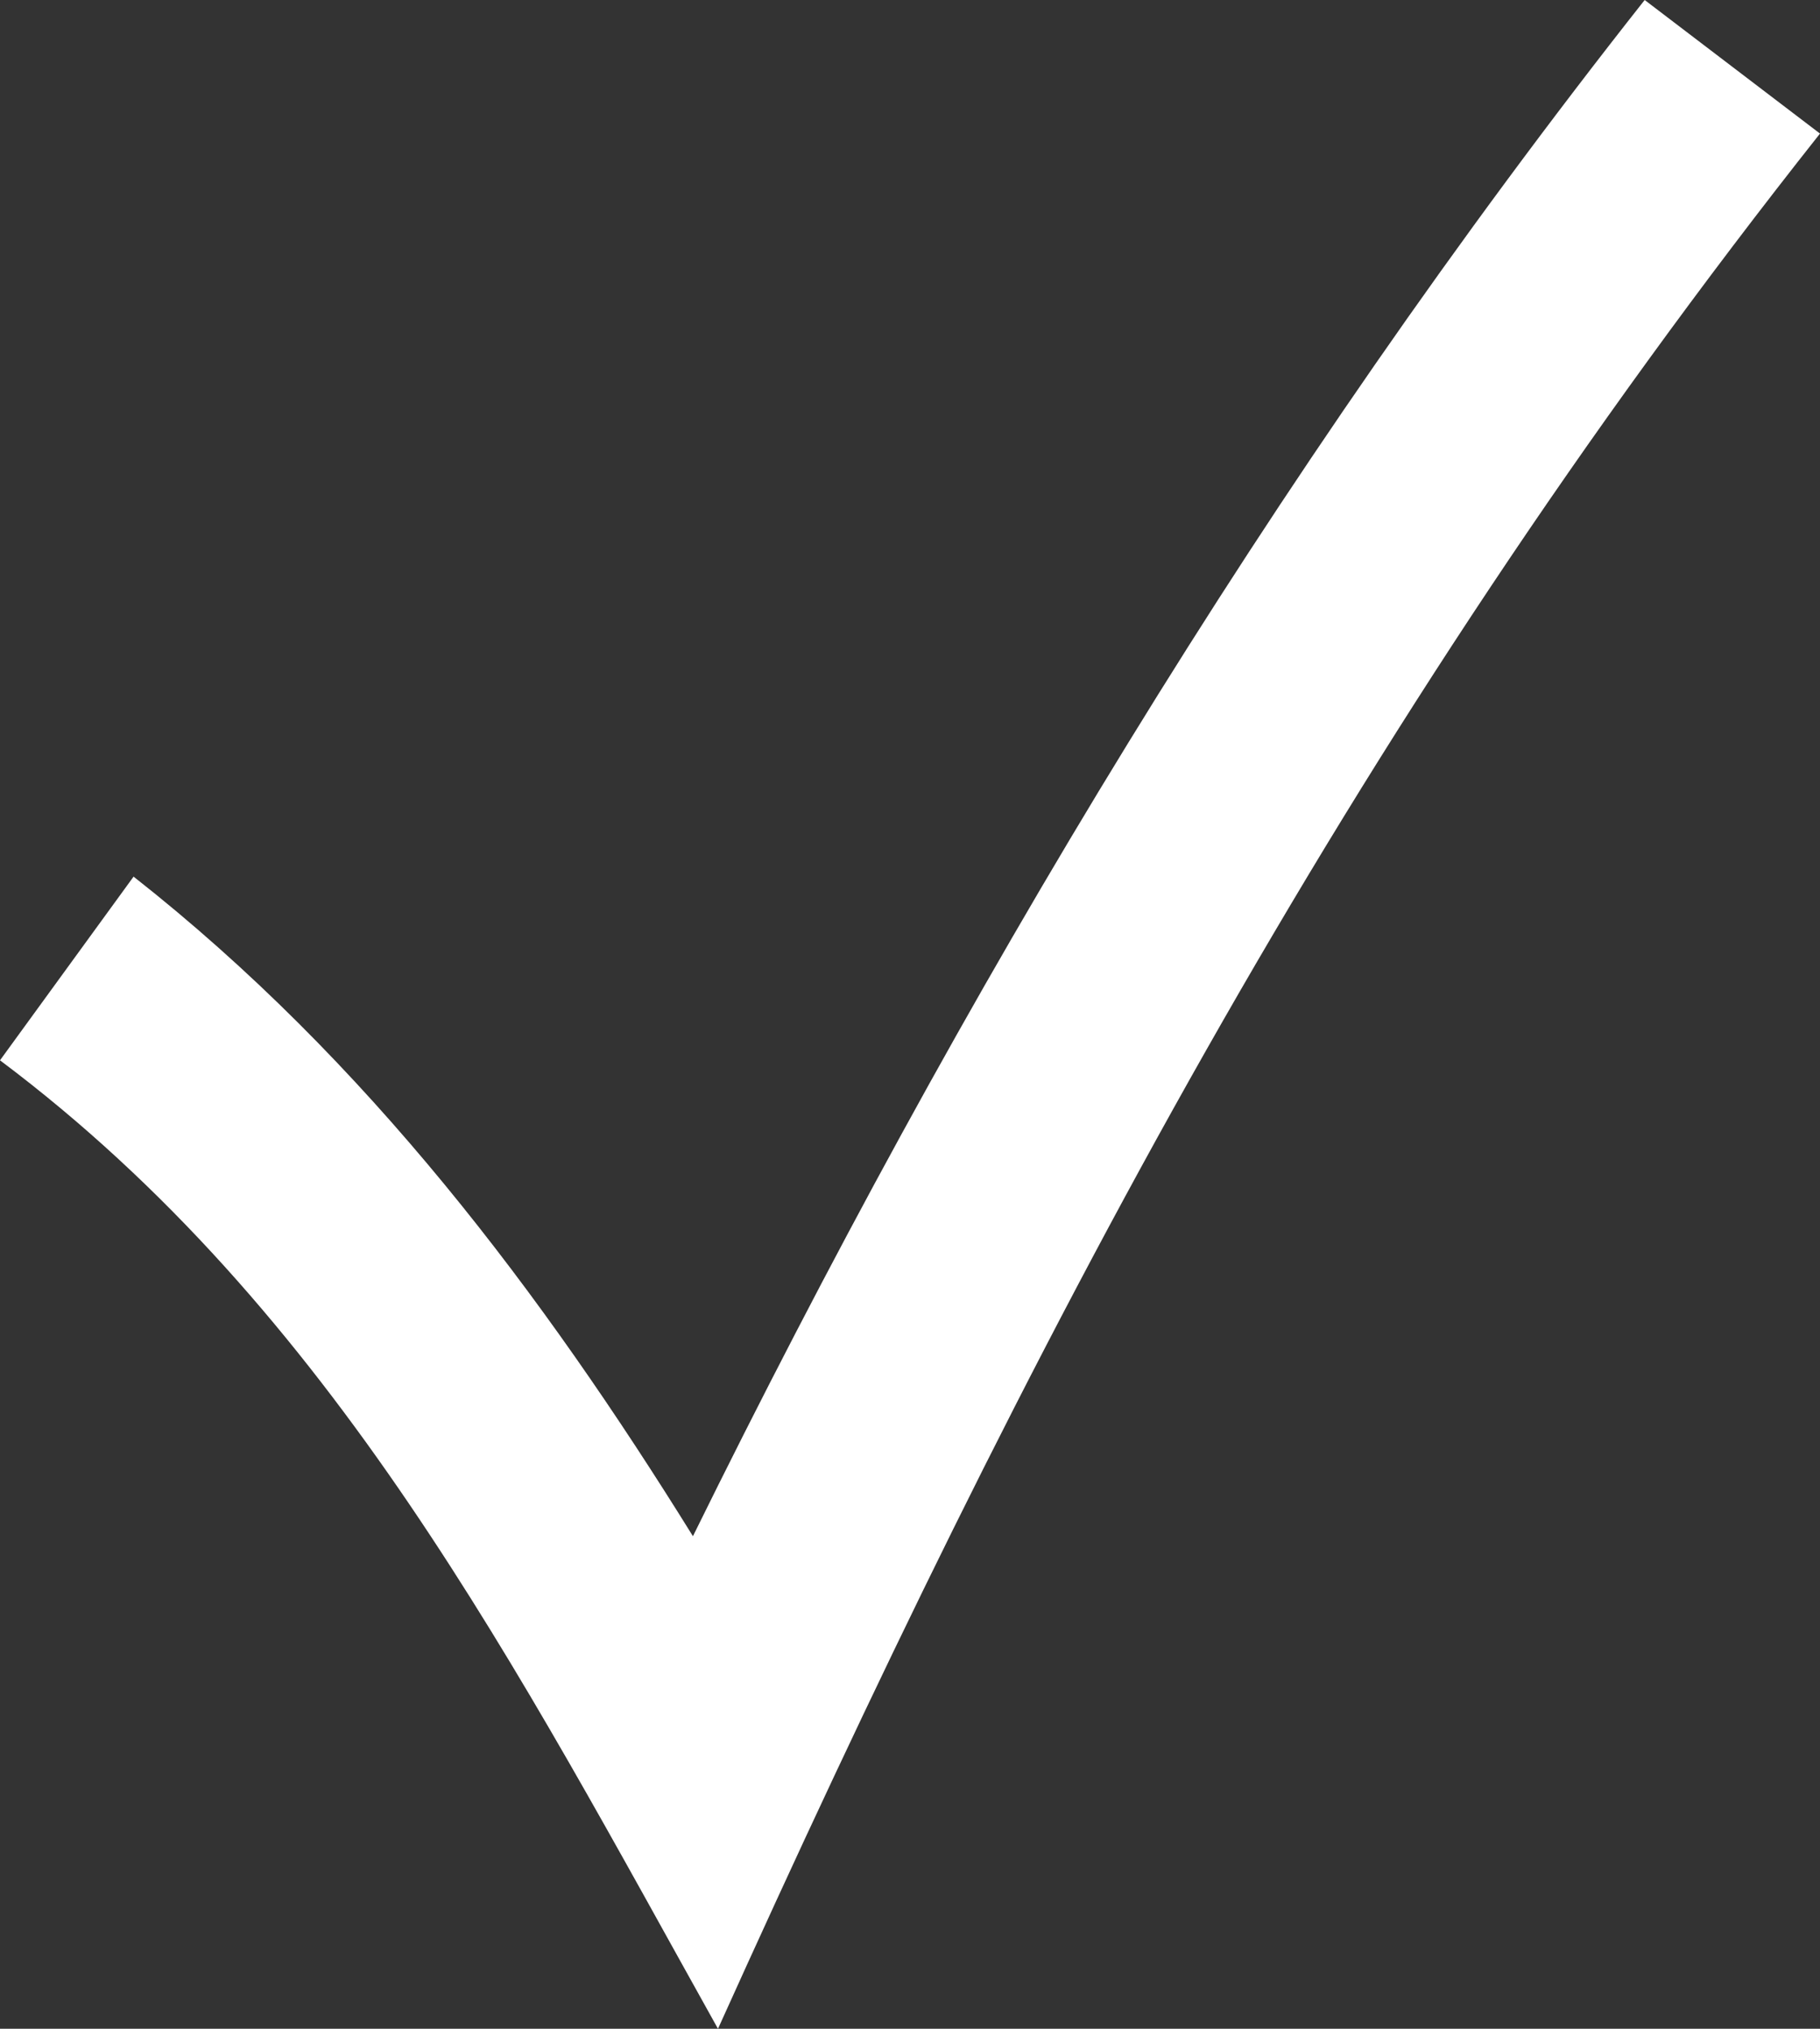 <?xml version="1.0" encoding="UTF-8" standalone="no"?><svg xmlns="http://www.w3.org/2000/svg" xmlns:xlink="http://www.w3.org/1999/xlink" clip-rule="evenodd" fill="#ffffff" fill-rule="evenodd" height="243" image-rendering="optimizeQuality" preserveAspectRatio="xMidYMid meet" shape-rendering="geometricPrecision" text-rendering="geometricPrecision" version="1" viewBox="0.0 0.0 218.0 243.0" width="218" zoomAndPan="magnify"><rect x="0.0" y="0.0" width="218.0" height="243.0" fill="#333333" stroke="none"/><g id="change1_1"><path d="M16 105c28,22 49,50 67,79 32,-65 69,-127 114,-184l21 16c-57,72 -95,145 -132,227 -24,-43 -46,-86 -86,-116l16 -22z" fill-rule="nonzero"/></g></svg>